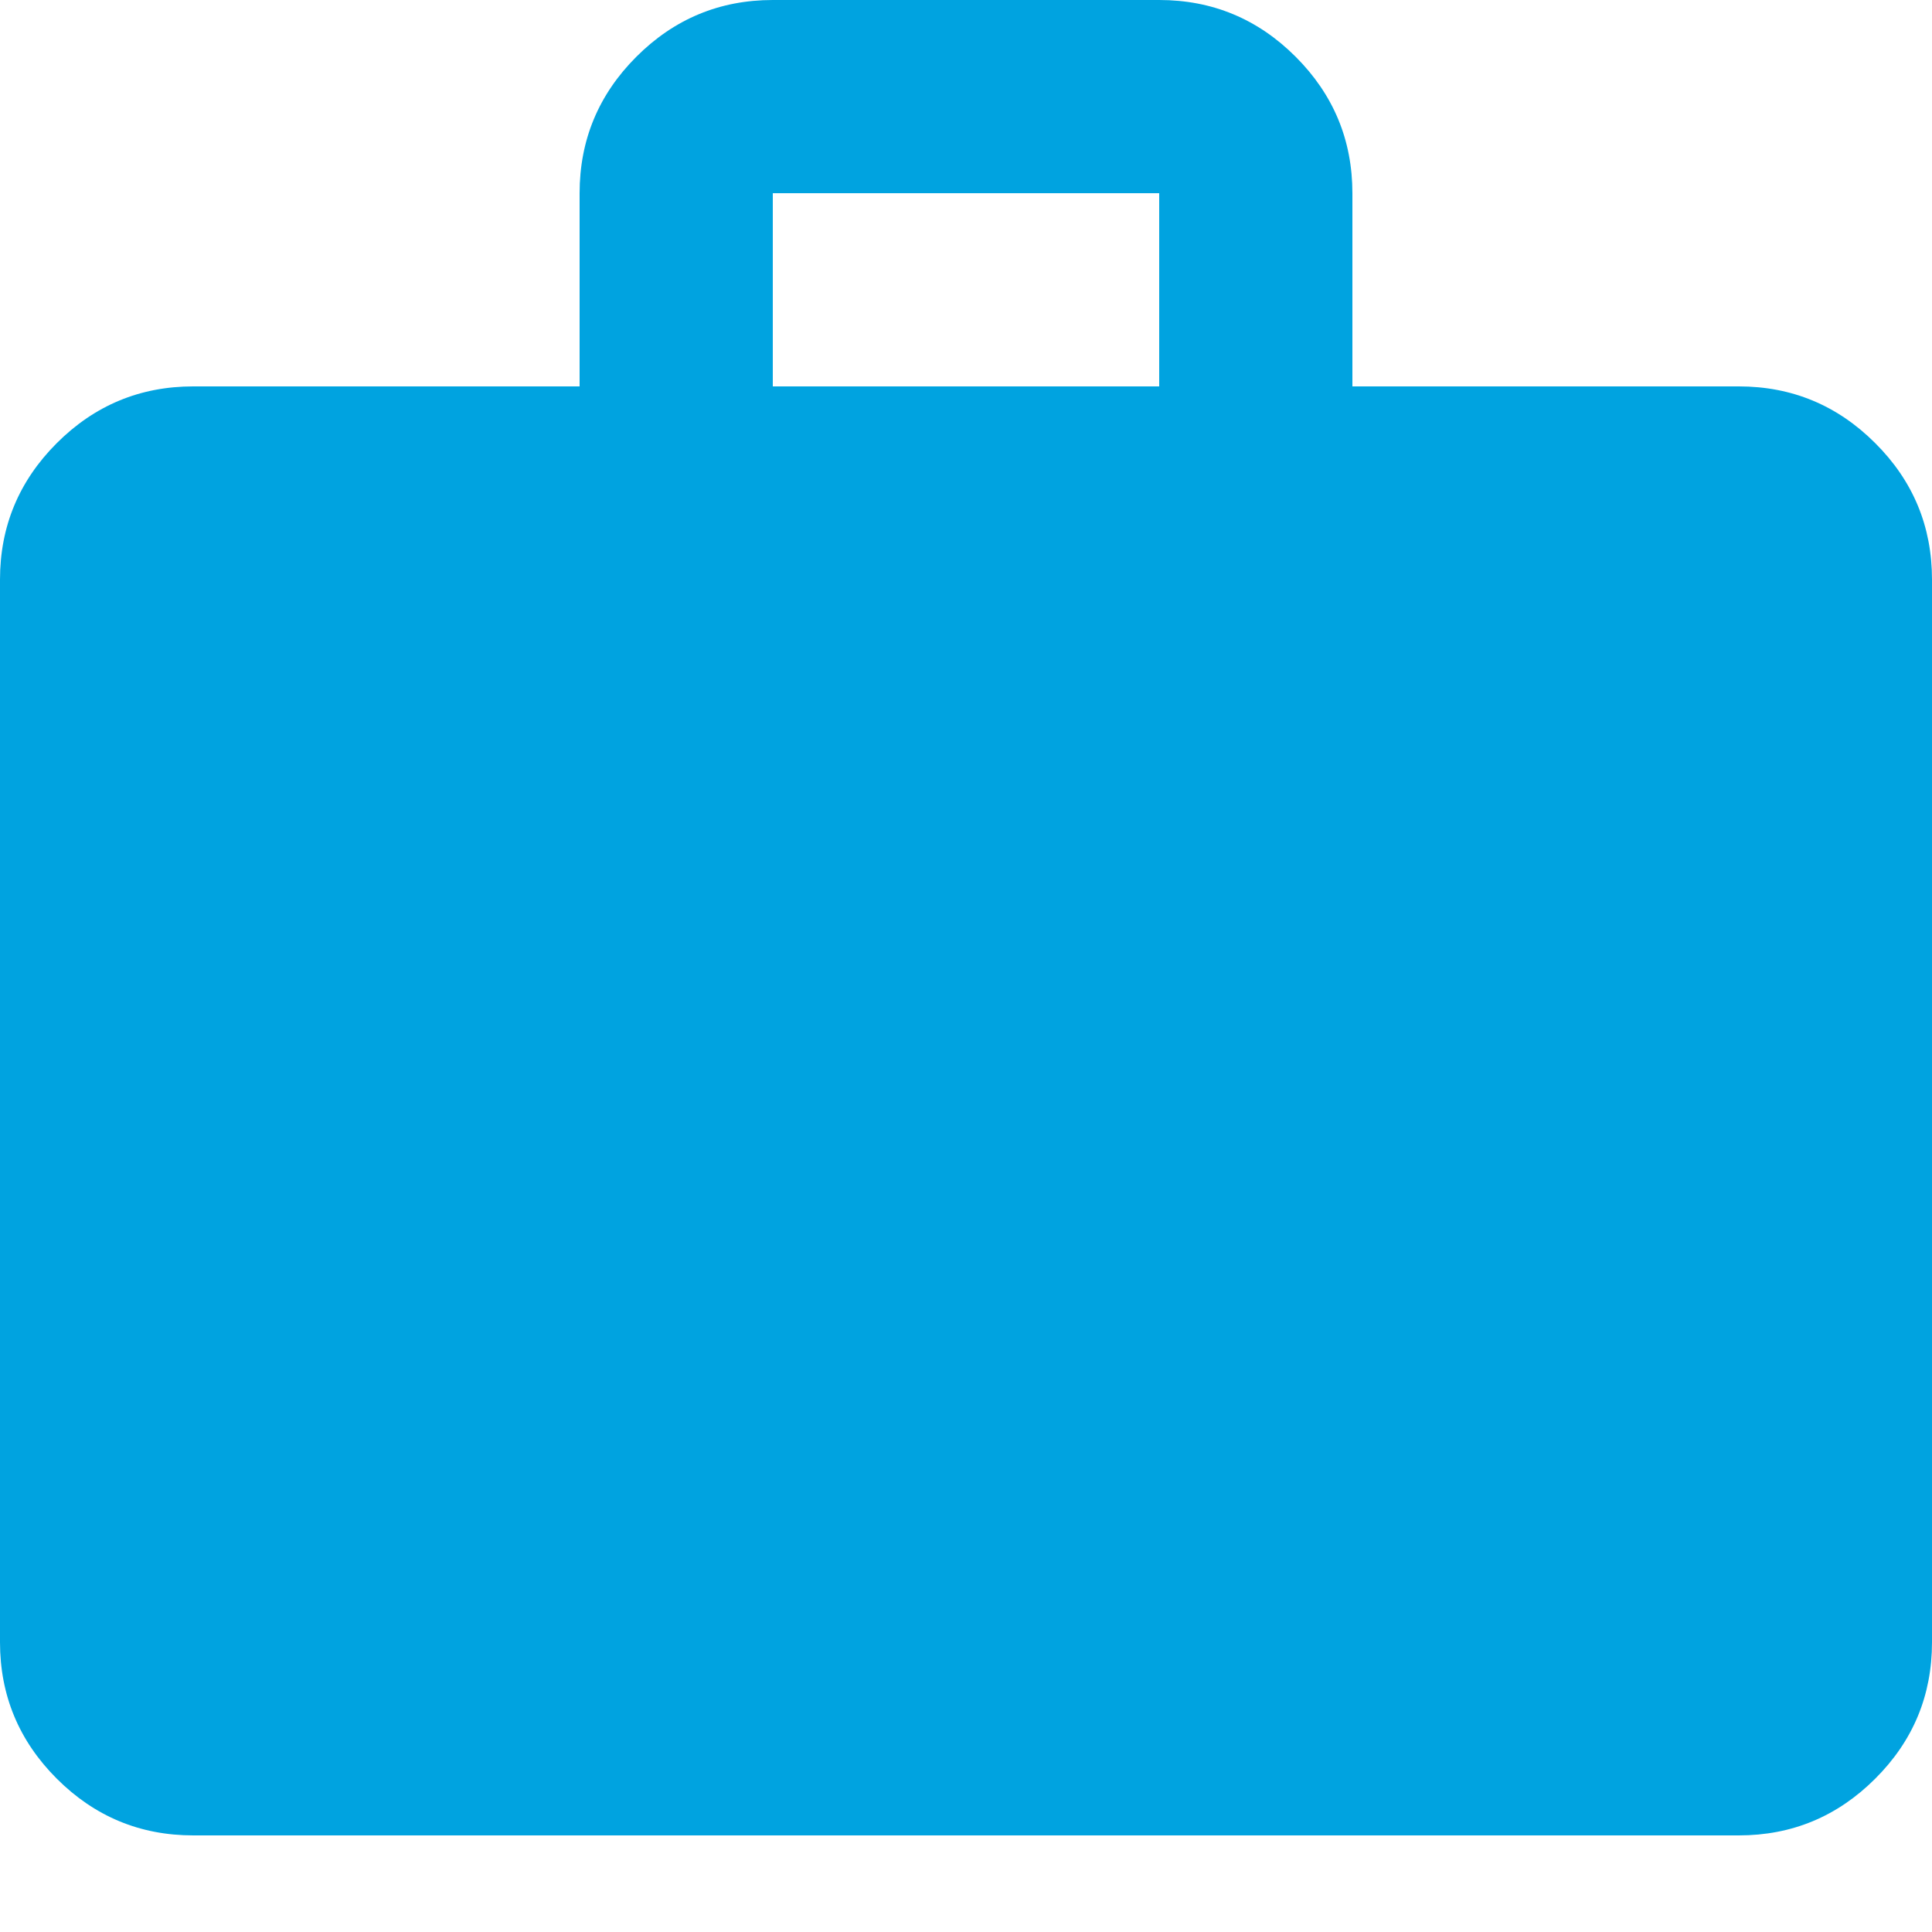 <svg width="16" height="16" viewBox="0 0 16 16" fill="none" xmlns="http://www.w3.org/2000/svg">
<path d="M1.6 15.2C1.16 15.2 0.783 15.043 0.47 14.73C0.157 14.417 0 14.04 0 13.6V4.8C0 4.36 0.157 3.983 0.47 3.67C0.783 3.357 1.16 3.2 1.6 3.2H4.8V1.6C4.8 1.16 4.957 0.783 5.27 0.47C5.583 0.157 5.96 0 6.4 0H9.6C10.04 0 10.417 0.157 10.73 0.47C11.043 0.783 11.2 1.16 11.2 1.6V3.2H14.4C14.84 3.2 15.217 3.357 15.53 3.67C15.844 3.983 16 4.36 16 4.8V13.6C16 14.04 15.844 14.417 15.53 14.73C15.217 15.043 14.84 15.2 14.4 15.2H1.6ZM6.4 3.2H9.6V1.6H6.4V3.2Z" fill="#00A3E0"/>
</svg>
